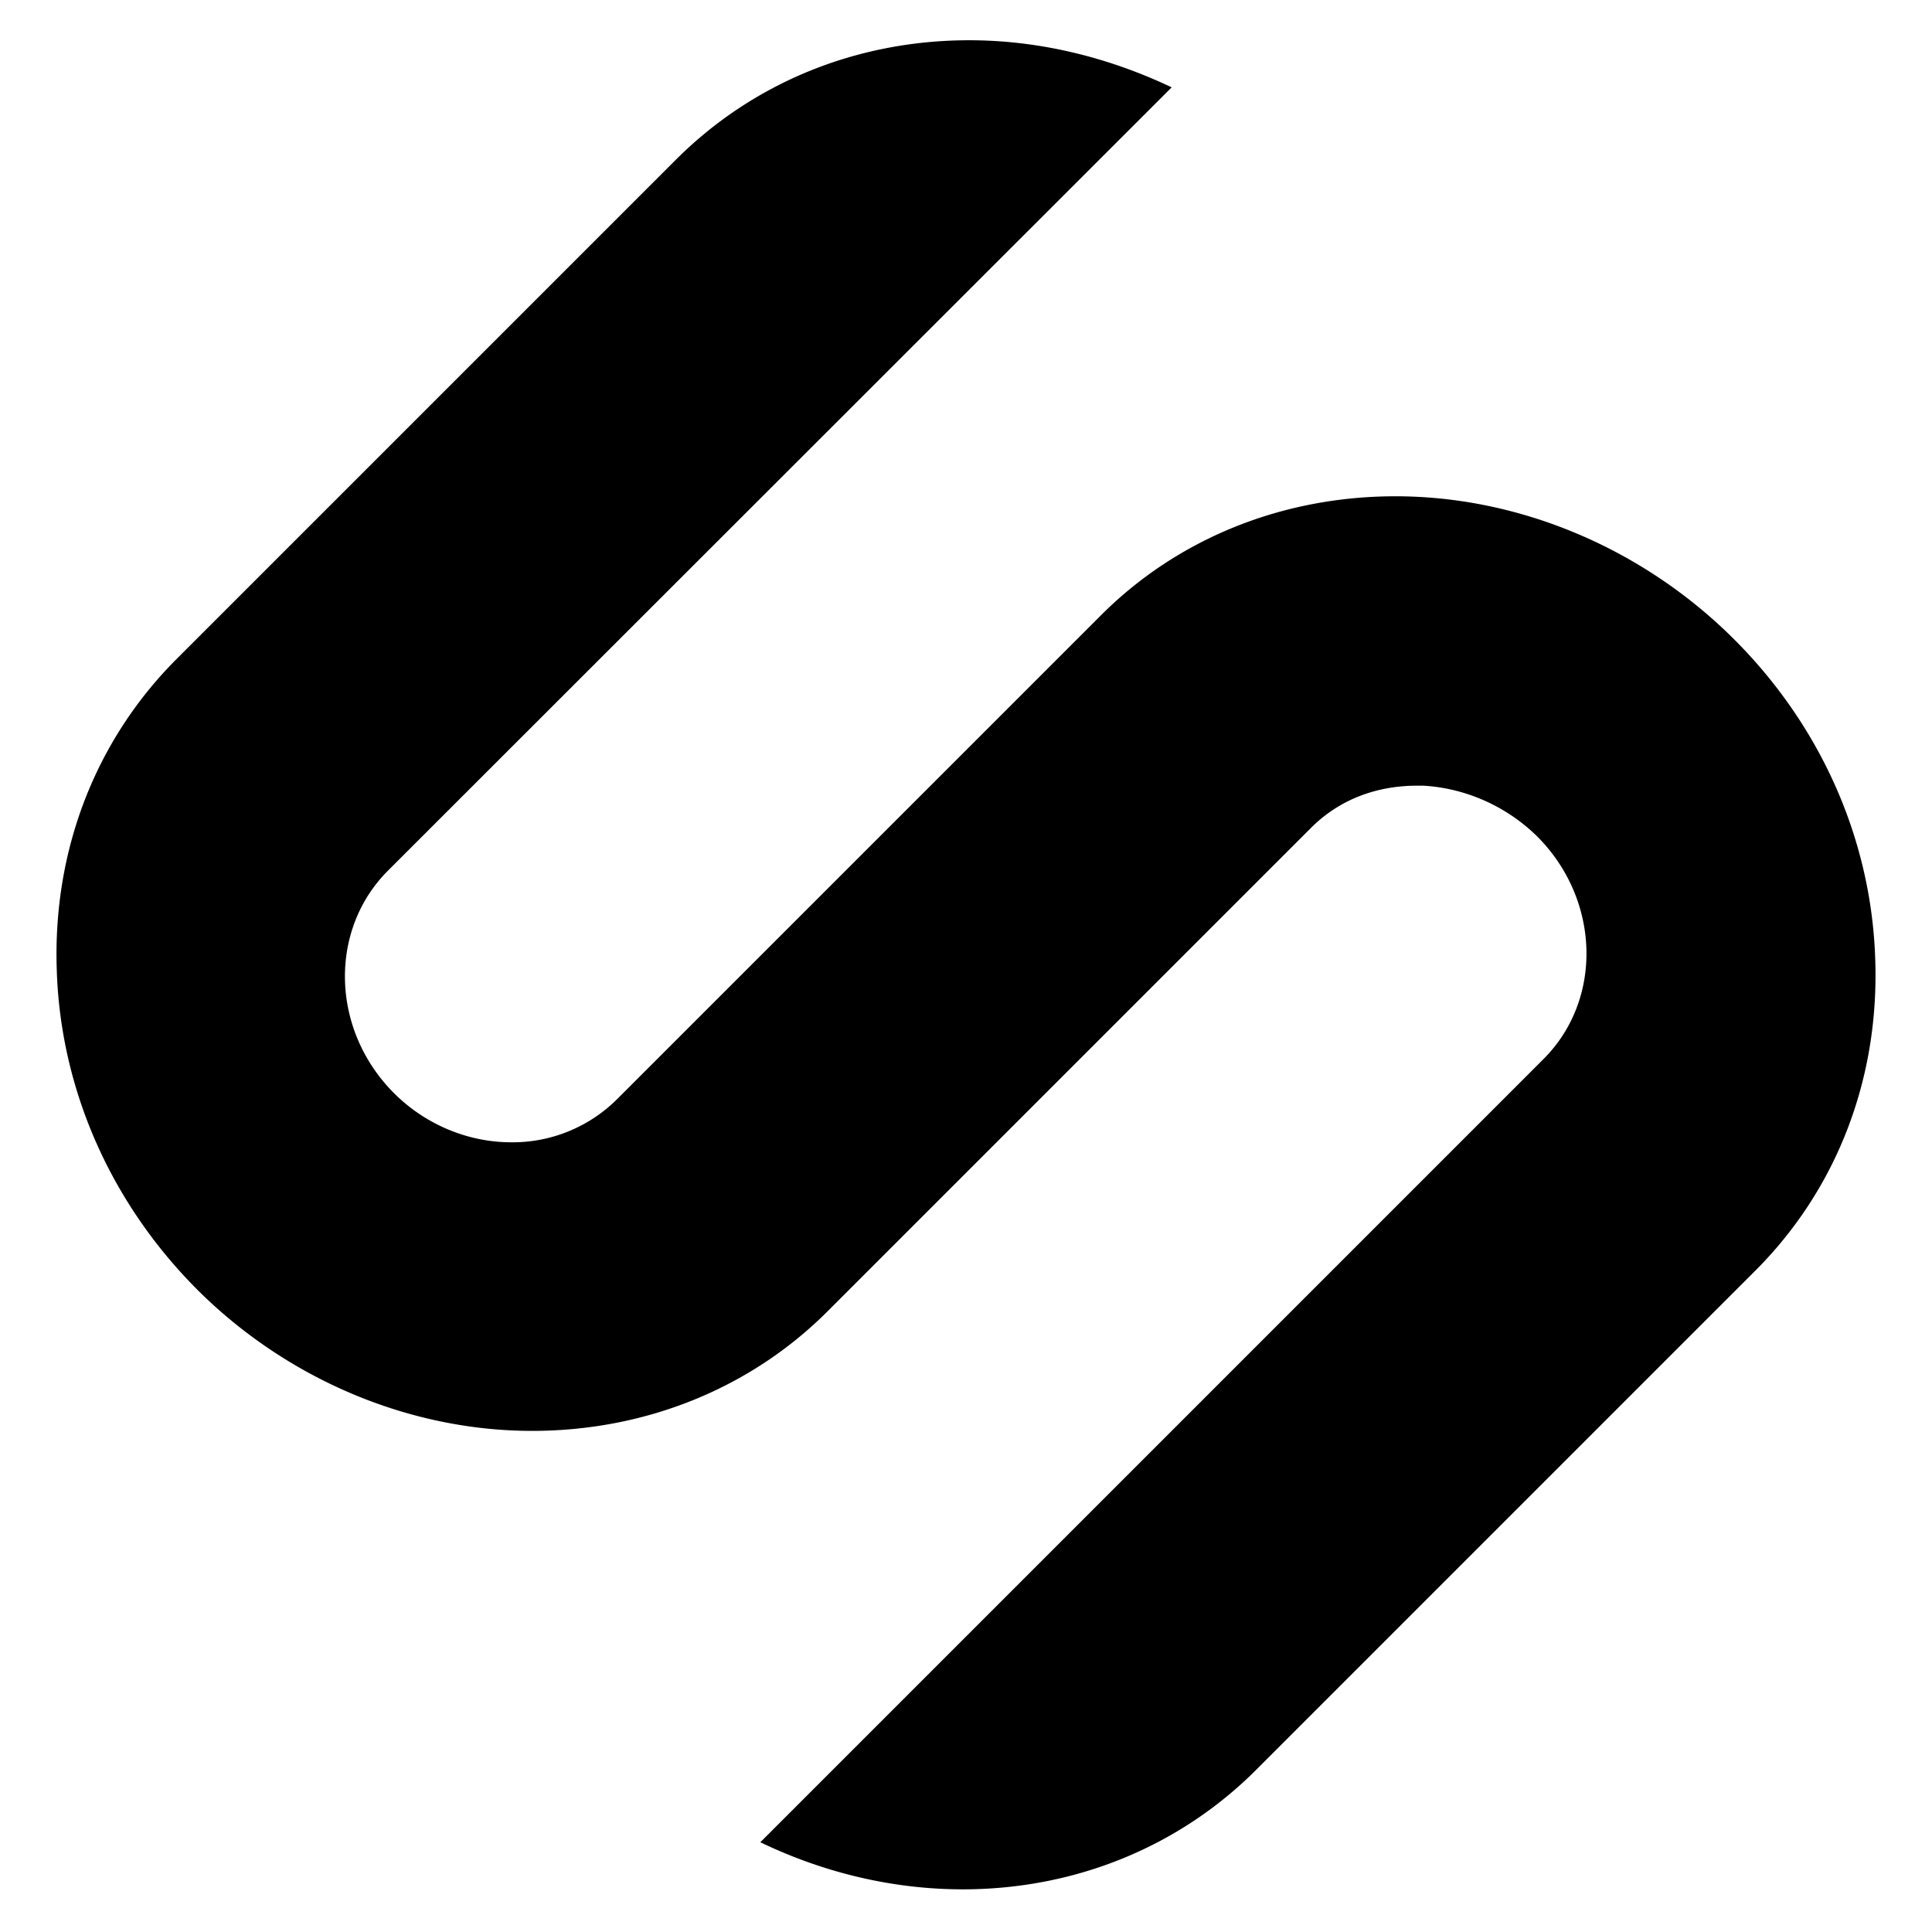 <?xml version="1.0" encoding="UTF-8"?>
<svg data-bbox="1.404 1 45.193 45.94" viewBox="0 0 48 48" xmlns="http://www.w3.org/2000/svg" data-type="shape">
    <g>
        <path d="M46.59 23.85c-.09-2.97-1.34-5.8-3.5-7.96-2.26-2.26-5.33-3.56-8.42-3.56-2.81 0-5.42 1.05-7.33 2.97L15.33 27.31a3.68 3.68 0 0 1-2.63 1.07c-1.07 0-2.13-.44-2.91-1.22-1.57-1.57-1.63-4.05-.15-5.53L29.11 2.17C27.51 1.41 25.79 1 24.08 1c-2.79 0-5.37 1.05-7.29 2.97l-12.4 12.4c-2.02 2.02-3.08 4.76-2.98 7.72.09 2.97 1.34 5.8 3.5 7.96 2.23 2.22 5.26 3.5 8.31 3.5 2.82 0 5.44-1.06 7.36-2.99l12.01-12.01c.68-.67 1.58-1.03 2.62-1.03h.15c1.06.06 2.08.52 2.83 1.26 1.57 1.57 1.64 4.05.16 5.53L18.89 45.77c1.6.77 3.32 1.17 5.03 1.17 2.78 0 5.37-1.05 7.29-2.97l12.4-12.4c2.02-2.02 3.08-4.76 2.98-7.72"/>
    </g>
</svg>

